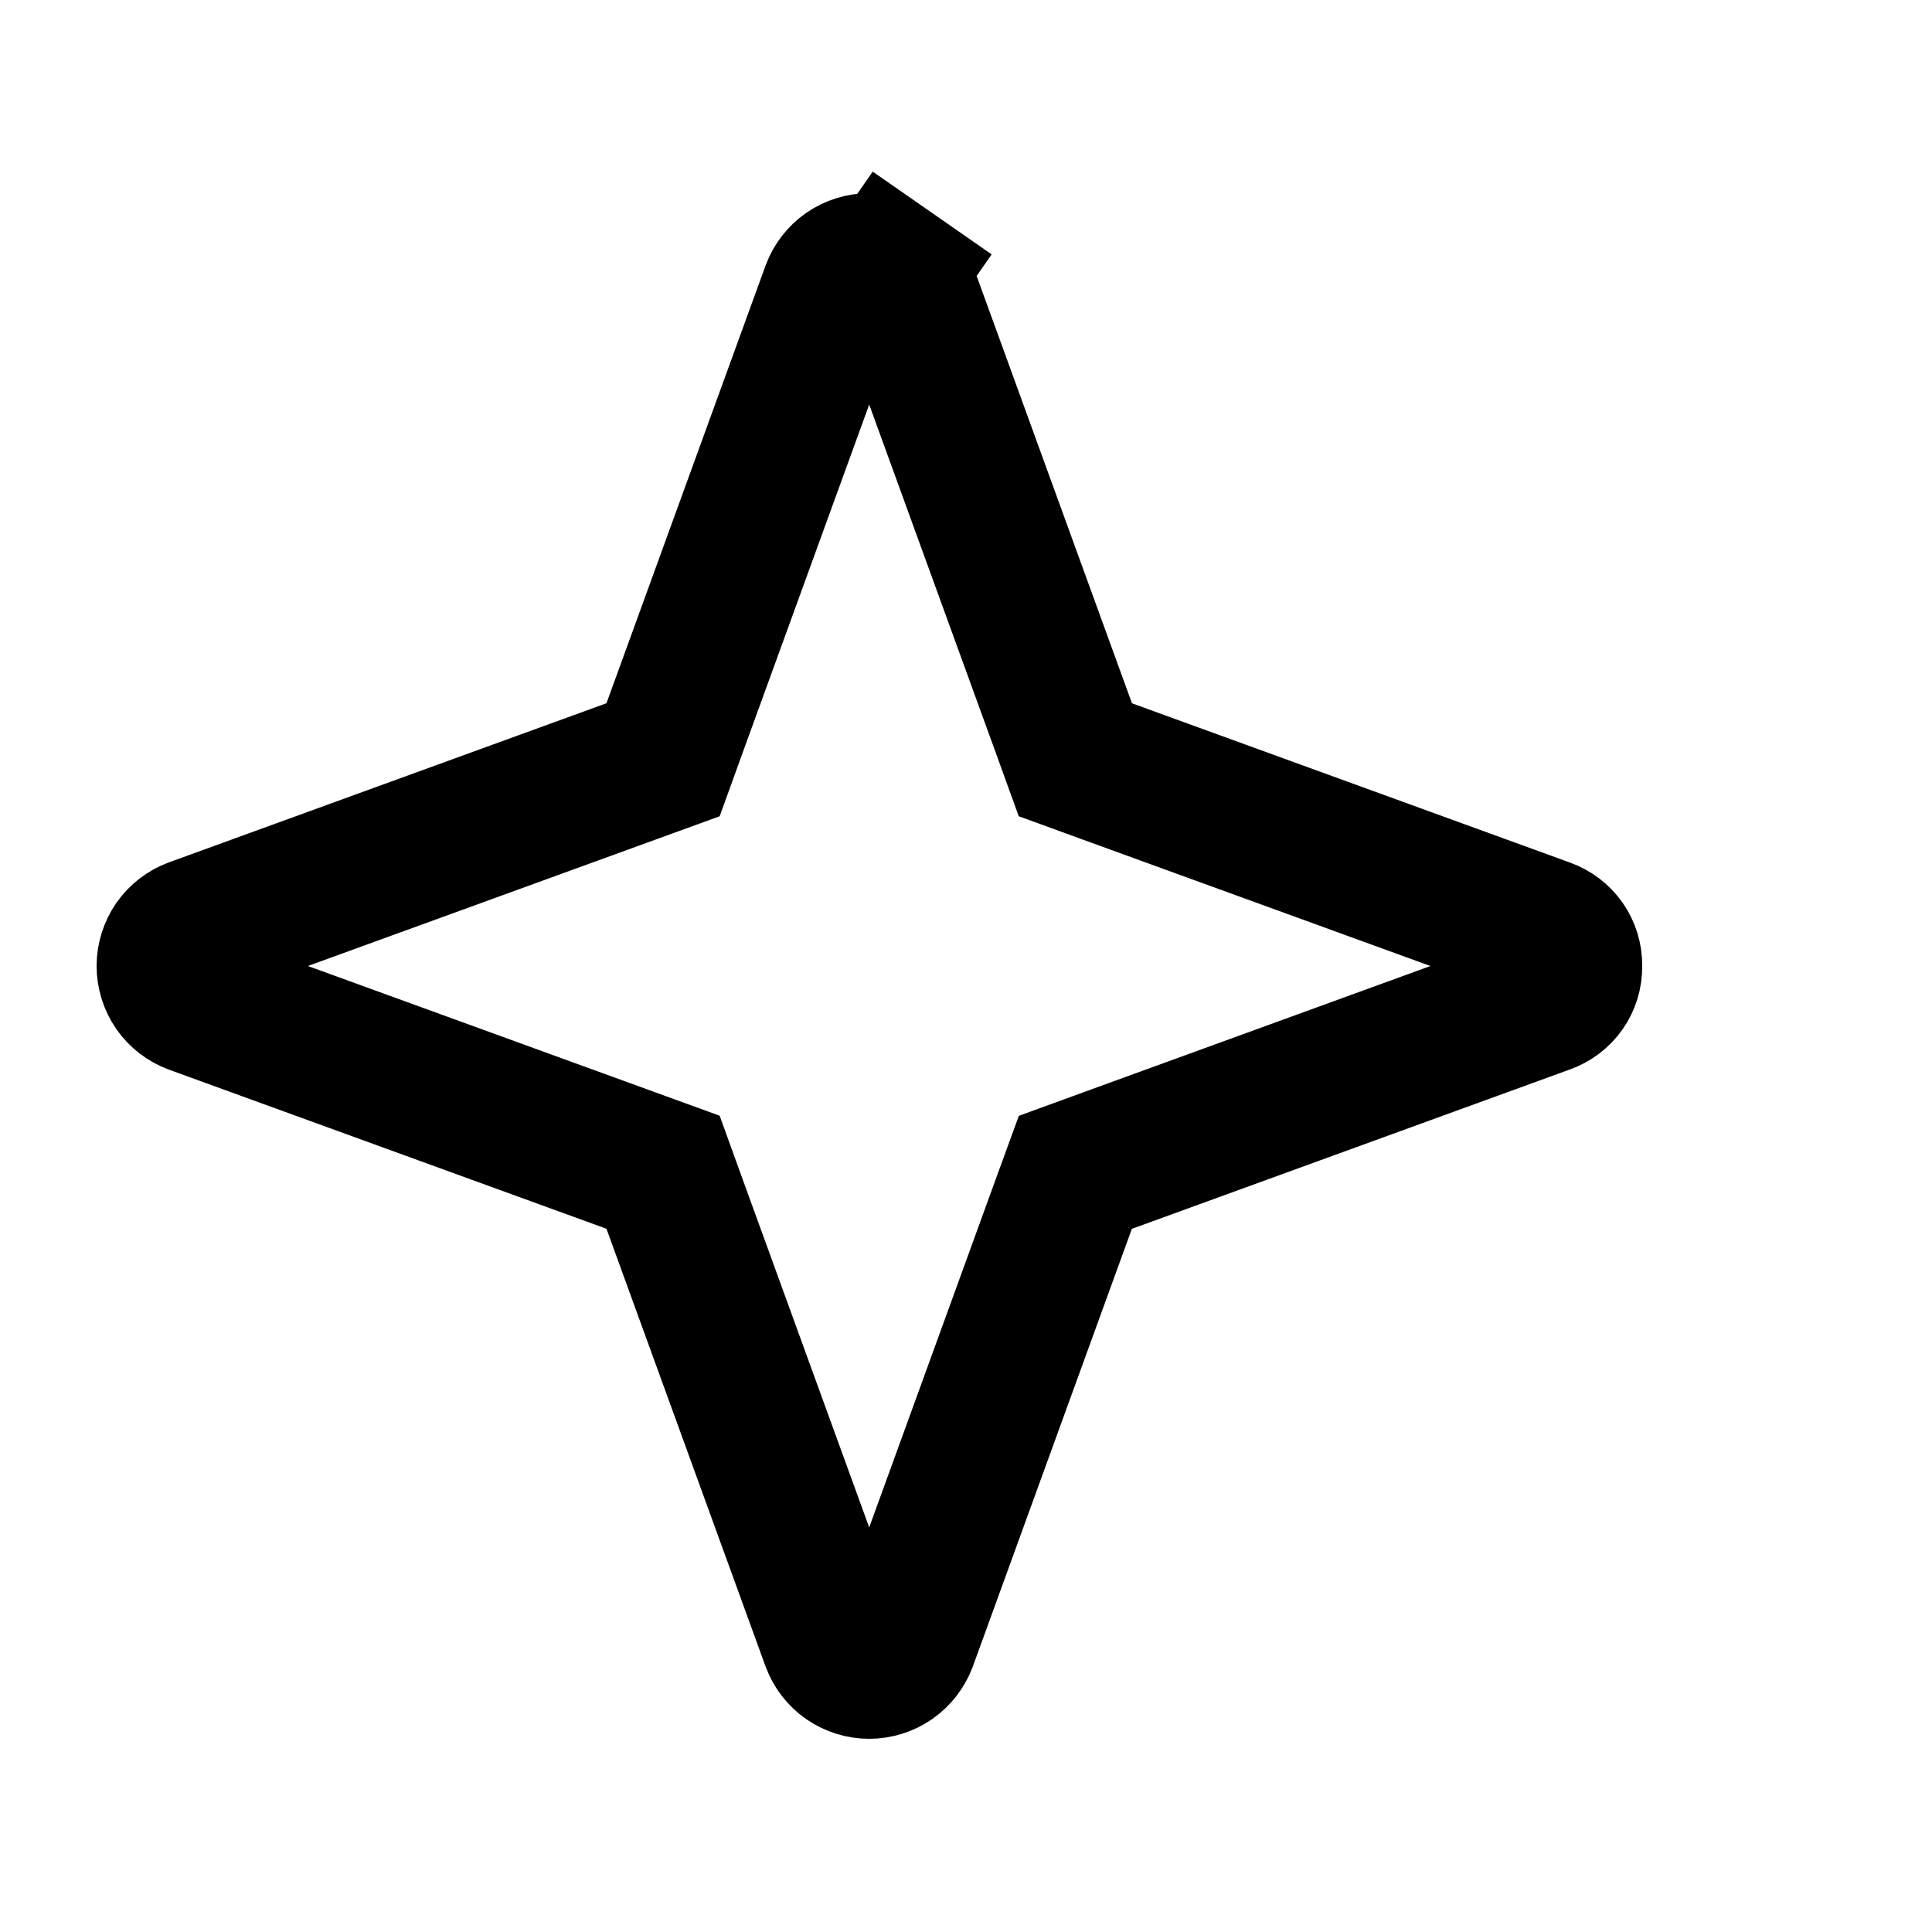 <svg width="20" height="20" viewBox="0 0 20 20" fill="none" xmlns="http://www.w3.org/2000/svg">
<path d="M16.25 9.994L16.25 9.994L16.25 10.006C16.251 10.085 16.227 10.162 16.182 10.226C16.137 10.29 16.072 10.339 15.998 10.365L15.998 10.365L15.993 10.367L11.461 12.016L11.132 12.136L11.012 12.465L9.366 16.995C9.337 17.07 9.287 17.134 9.222 17.18C9.156 17.225 9.078 17.25 8.998 17.25C8.917 17.25 8.839 17.225 8.773 17.18C8.708 17.134 8.658 17.07 8.63 16.995L6.983 12.464L6.864 12.135L6.534 12.015L2.005 10.368C1.93 10.34 1.866 10.29 1.82 10.225C1.775 10.159 1.75 10.08 1.75 10C1.75 9.92 1.775 9.841 1.82 9.775C1.866 9.71 1.93 9.66 2.005 9.632L6.534 7.985L6.864 7.865L6.983 7.536L8.63 3.005C8.658 2.93 8.708 2.866 8.773 2.82C8.839 2.775 8.917 2.75 8.998 2.75C9.078 2.75 9.156 2.775 9.222 2.82L9.65 2.205L9.222 2.82C9.287 2.866 9.337 2.93 9.366 3.005L11.013 7.536L11.132 7.865L11.461 7.985L15.993 9.633L15.993 9.633L15.998 9.635C16.072 9.661 16.137 9.71 16.182 9.774C16.227 9.839 16.251 9.915 16.25 9.994Z" stroke="black" stroke-width="1.5"/>
</svg>
